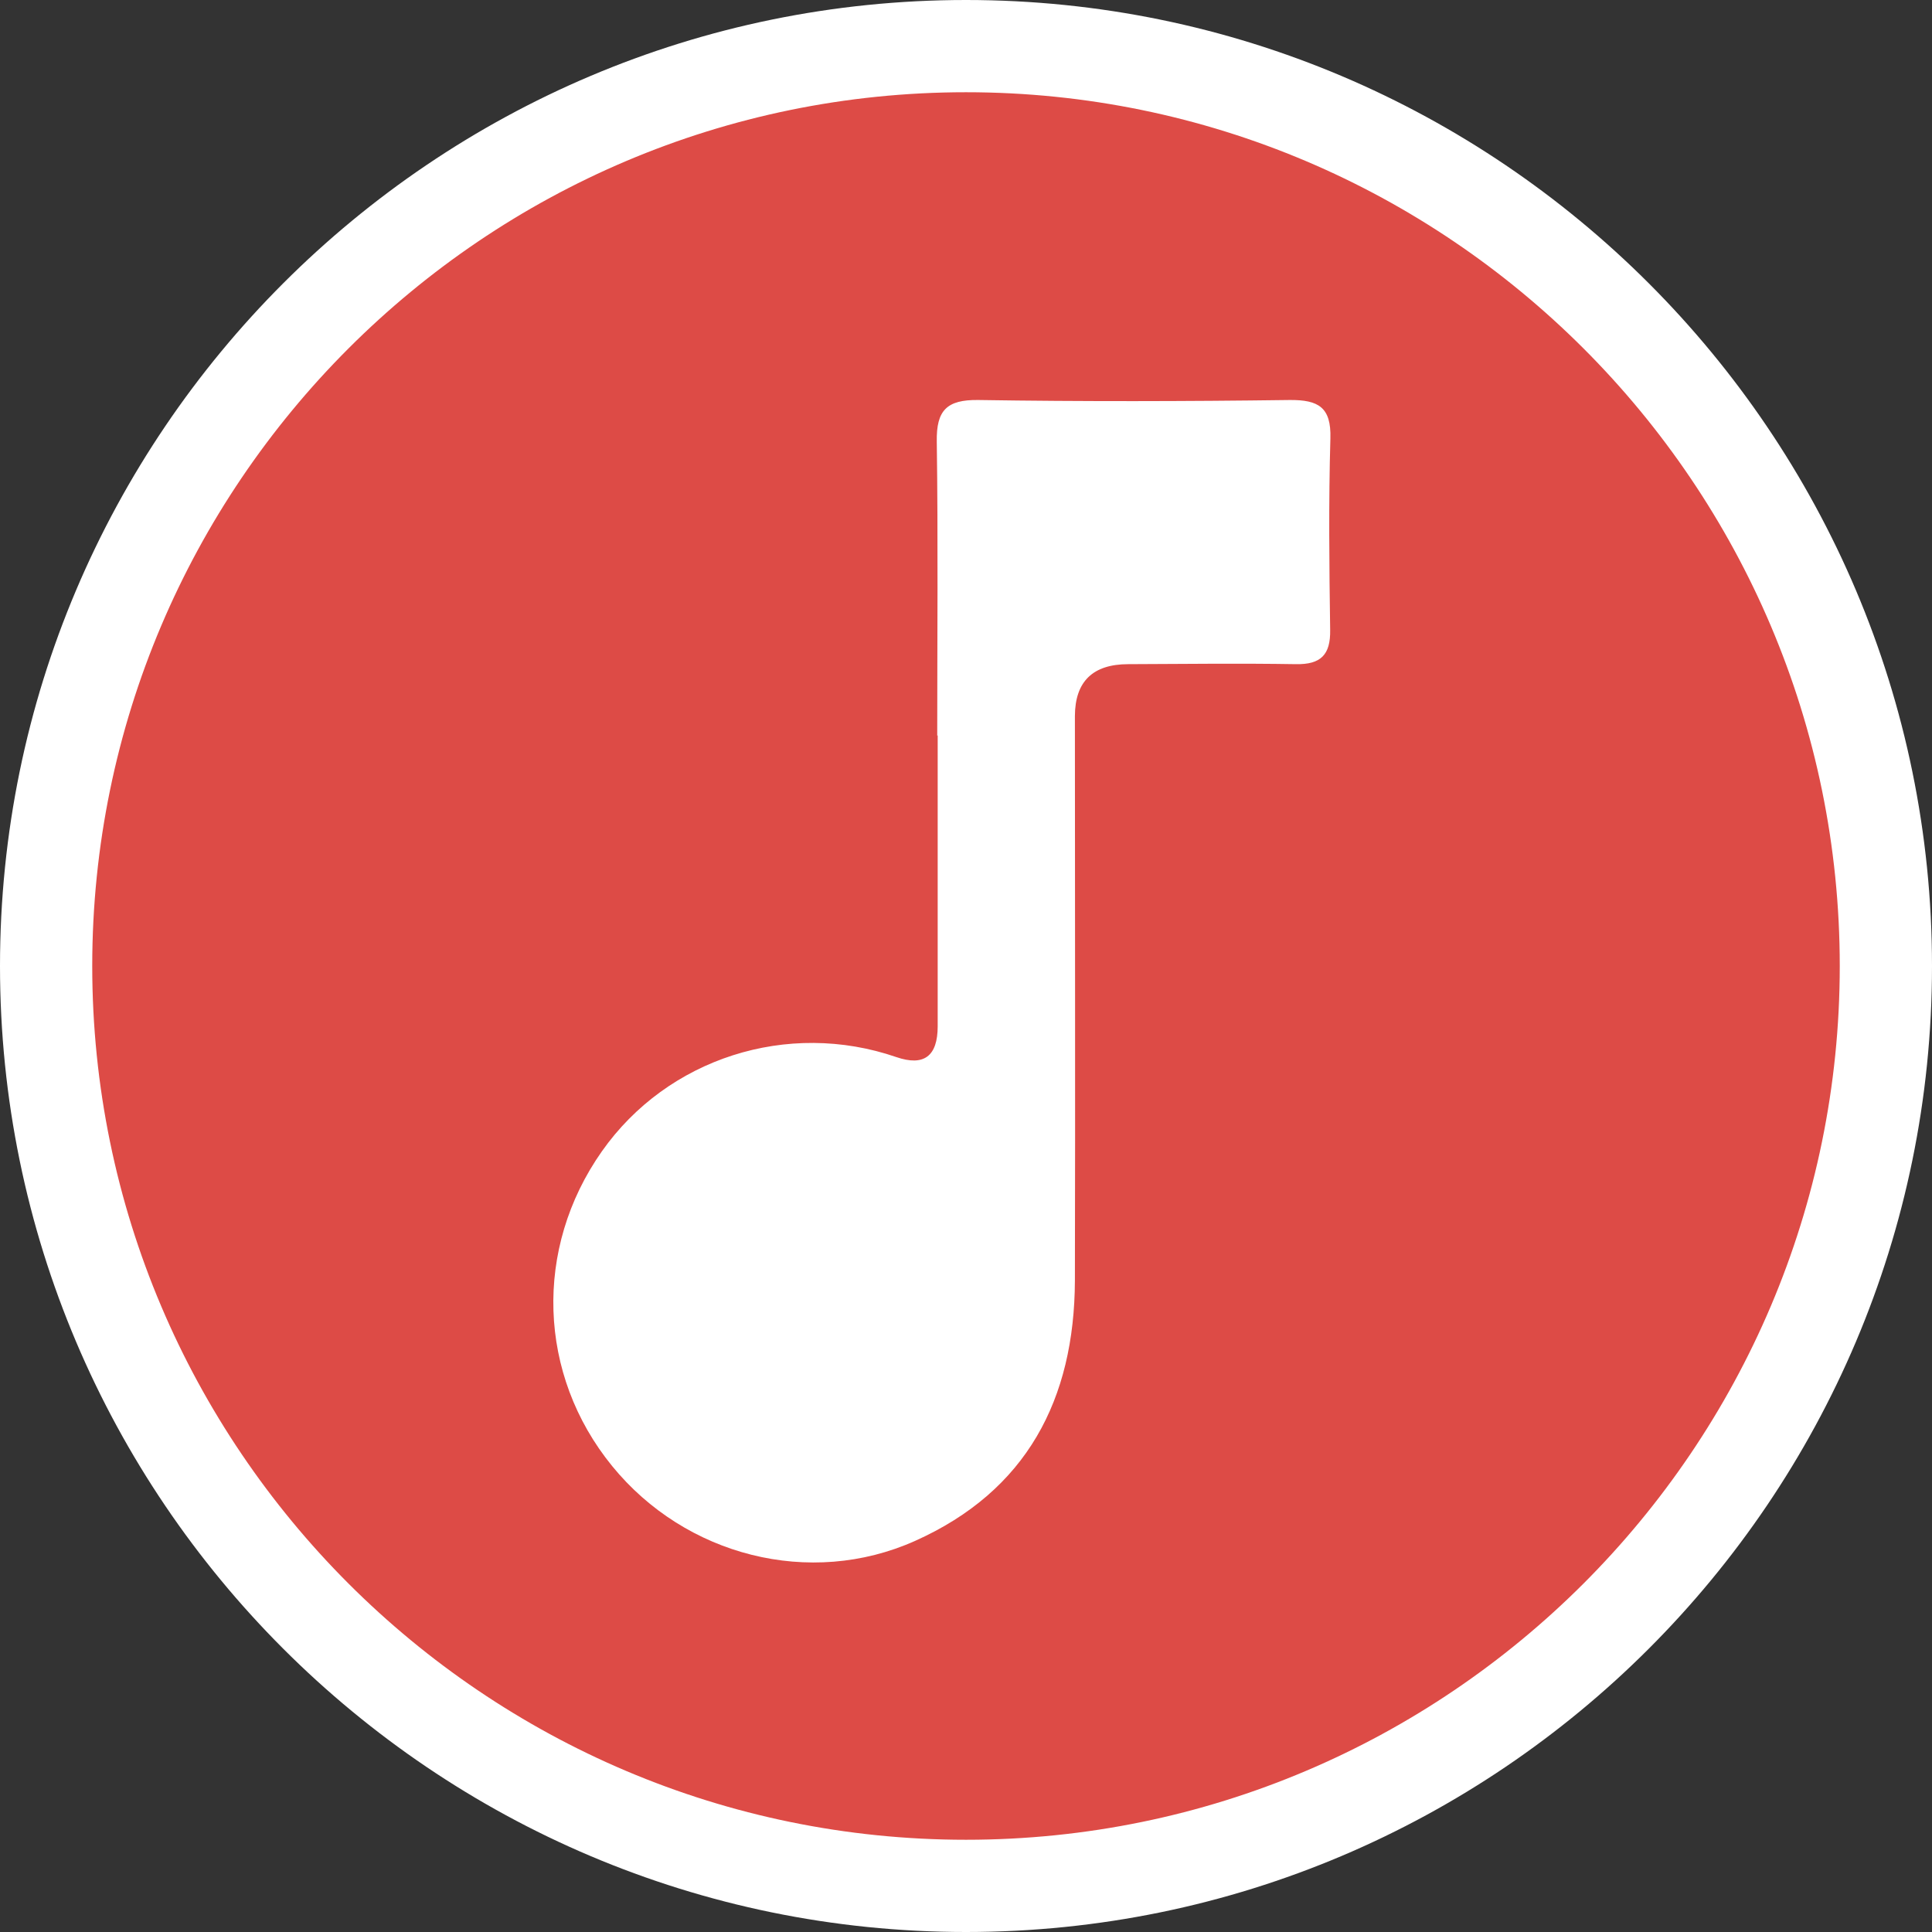 <?xml version="1.0" encoding="UTF-8"?>
<svg id="Capa_2" data-name="Capa 2" xmlns="http://www.w3.org/2000/svg" viewBox="0 0 84.62 84.62">
  <rect x="0" y="0" width="84.62" height="84.62" fill="#333333" stroke="none"/>
  <defs>
    <style>
      .cls-1 {
        fill: #dd4b46;
      }

      .cls-1, .cls-2 {
        stroke-width: 0px;
      }

      .cls-2 {
        fill: #fff;
      }
    </style>
  </defs>
  <g id="Capa_1-2" data-name="Capa 1">
    <g>
      <g>
        <circle class="cls-1" cx="42.31" cy="42.31" r="40.29"/>
        <path class="cls-2" d="m42.31,84.62C18.98,84.62,0,65.64,0,42.31S18.98,0,42.31,0s42.31,18.98,42.31,42.31-18.98,42.31-42.31,42.31Zm0-80.58C21.21,4.04,4.04,21.21,4.04,42.31s17.17,38.27,38.27,38.27,38.27-17.17,38.27-38.27S63.41,4.04,42.31,4.04Z"/>
      </g>
      <g id="W5SkDt">
        <path class="cls-2" d="m41.05,32.22c0-4.3.04-8.59-.02-12.89-.02-1.35.43-1.83,1.82-1.81,4.54.07,9.09.06,13.64,0,1.26-.01,1.82.32,1.78,1.68-.08,2.8-.05,5.59-.01,8.39.02,1.09-.41,1.52-1.5,1.5-2.45-.04-4.9-.01-7.34,0q-2.33,0-2.34,2.27c0,8.24.02,16.48,0,24.73-.02,5.2-2.11,9.21-7,11.4-4.6,2.06-10.06.66-13.27-3.28-3.26-4-3.44-9.53-.45-13.78,2.87-4.08,8.14-5.77,12.9-4.13q1.81.62,1.81-1.35c0-4.25,0-8.49,0-12.74Z"/>
      </g>
    </g>
  </g>
</svg>